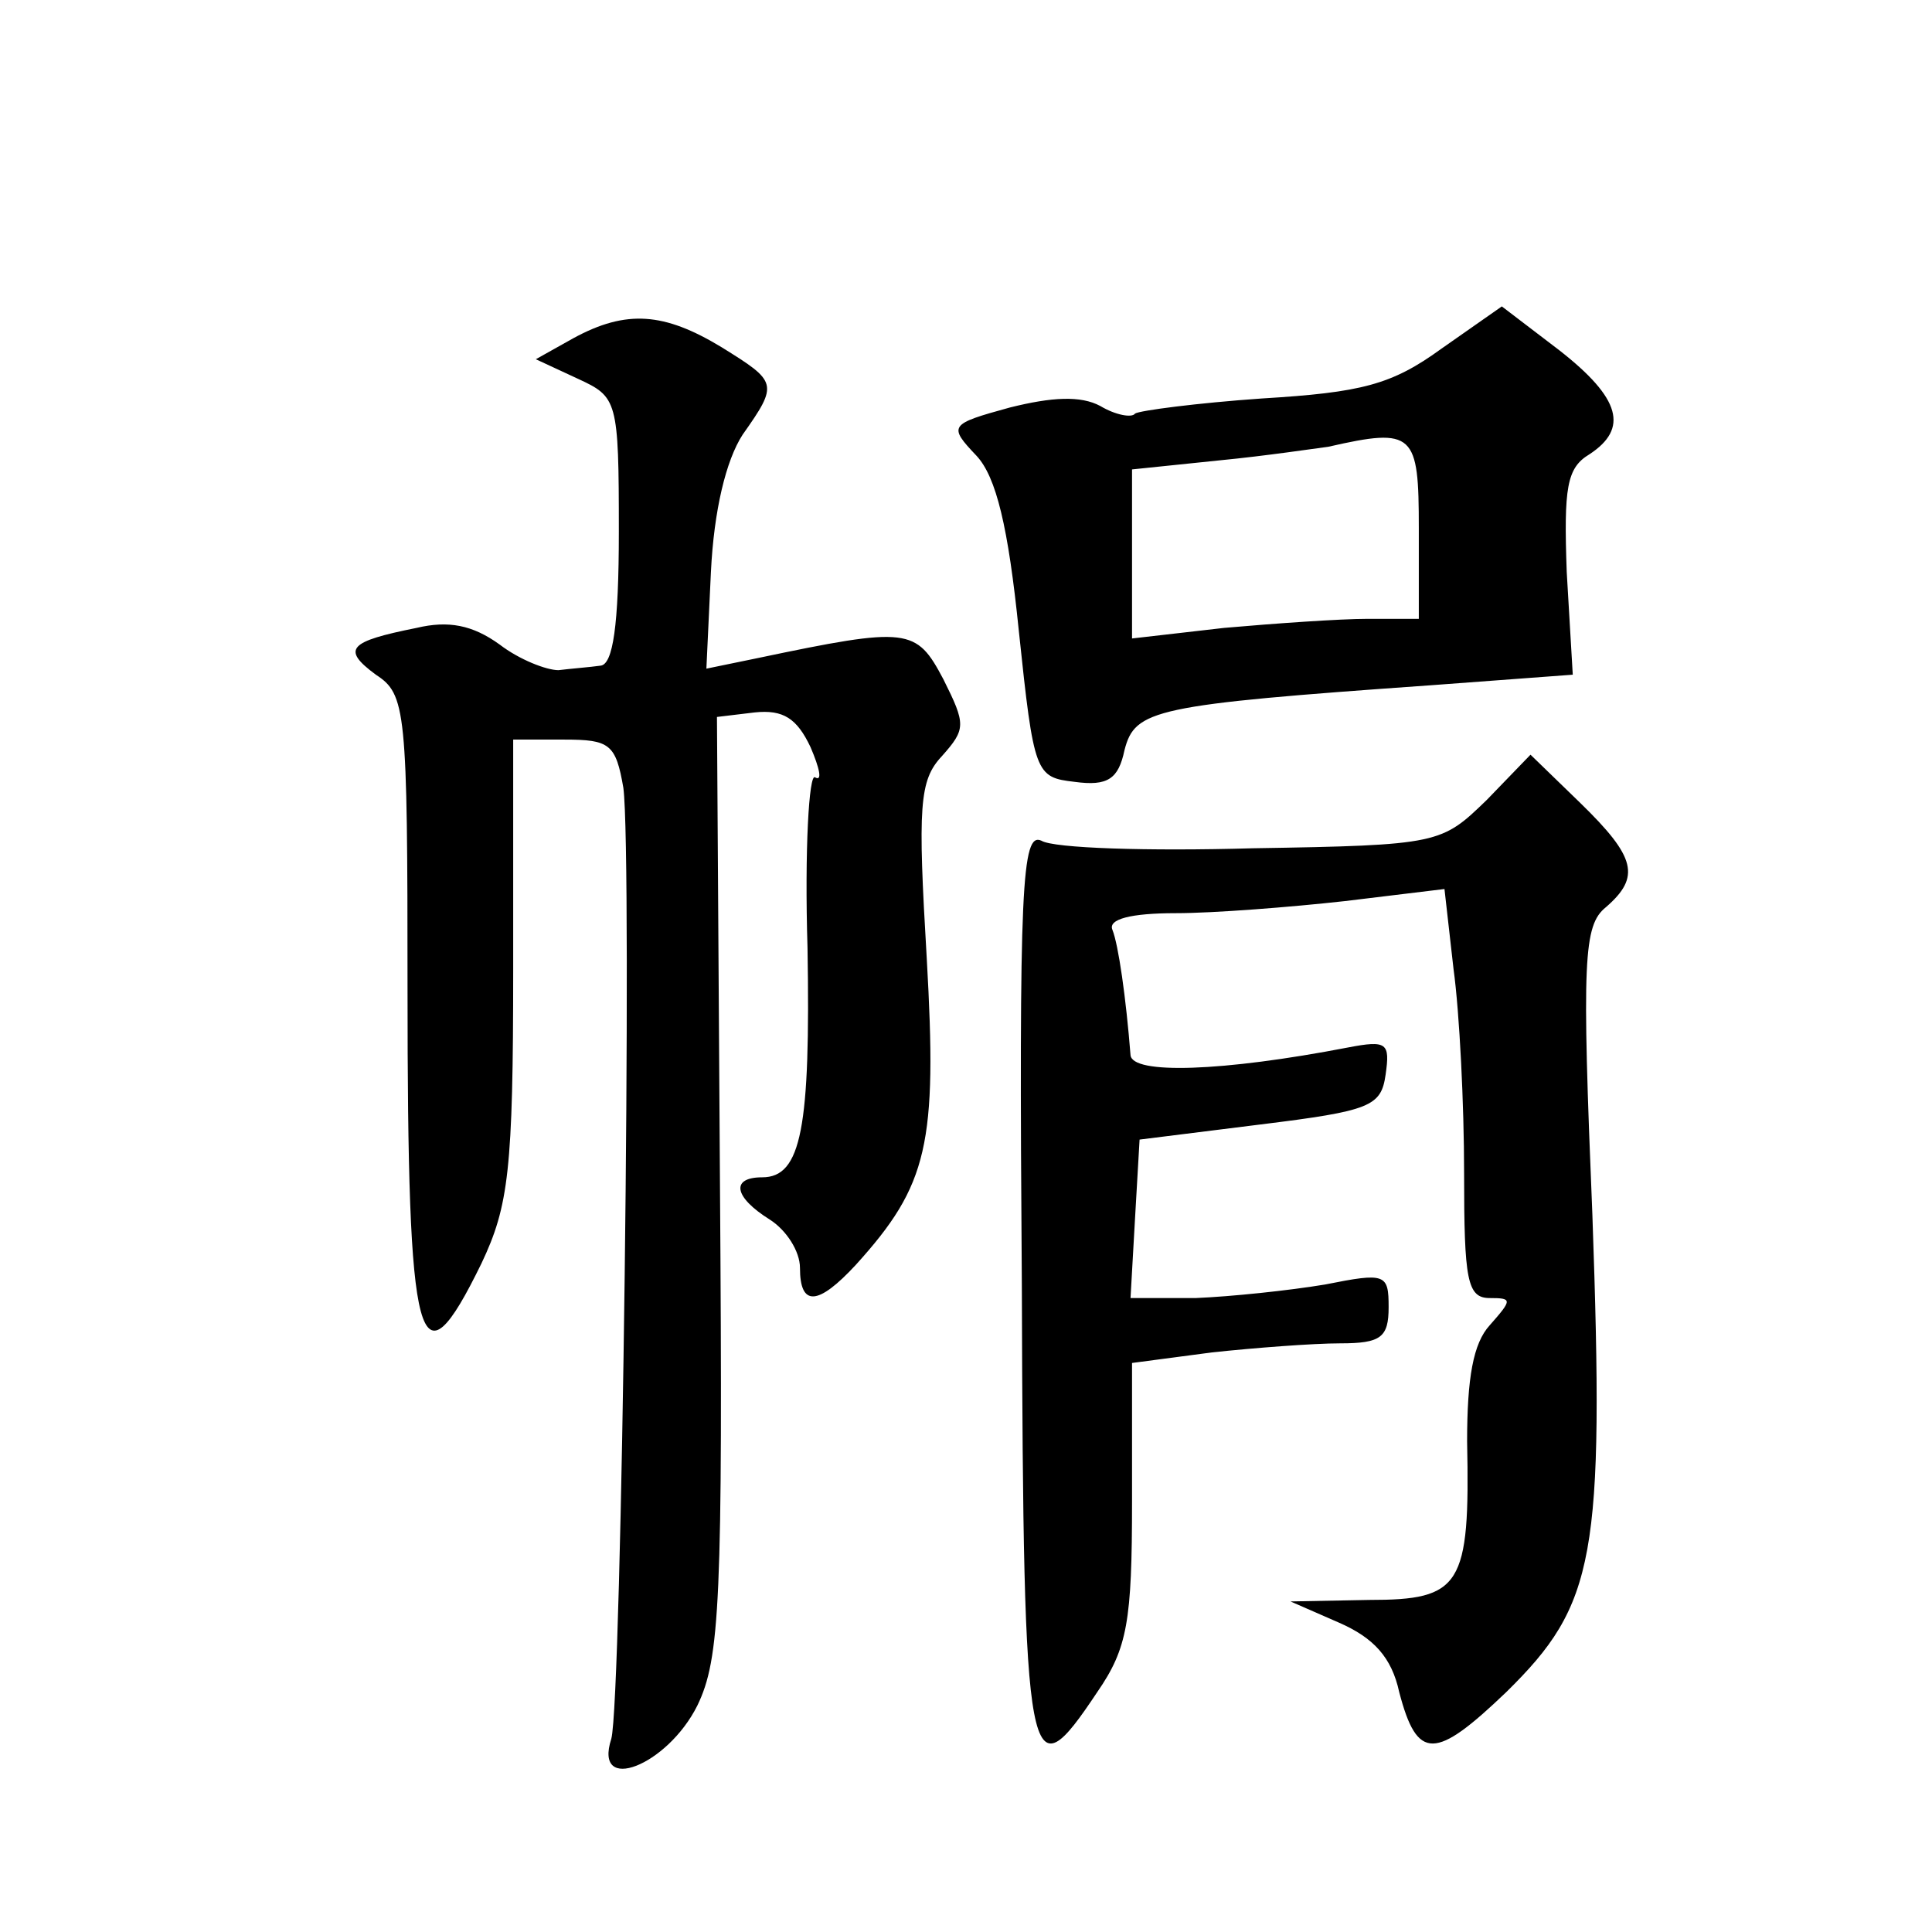 <?xml version="1.0" standalone="no"?>
<!DOCTYPE svg PUBLIC "-//W3C//DTD SVG 20010904//EN"
 "http://www.w3.org/TR/2001/REC-SVG-20010904/DTD/svg10.dtd">
<svg version="1.0" xmlns="http://www.w3.org/2000/svg"
 width="128pt" height="128pt" viewBox="0 0 128 128"
 preserveAspectRatio="xMidYMid meet">
<g transform="translate(0,128) scale(0.1,-0.1)"
fill="#0" stroke="none">
<path d="M955 1049 c-33 -24 -53 -29 -119 -33 -43 -3 -81 -8 -84 -10 -2 -3 -13
-1 -23 5 -13 7 -32 6 -60 -1 -40 -11 -41 -12 -22 -32 13 -14 21 -47 28 -116 10
-95 11 -97 37 -100 22 -3 29 2 33 21 7 27 19 30 203 43 l94 7 -4 68 c-2 56 0 69
15 78 26 17 21 37 -20 69 l-38 29 -40 -28z m-15 -119 l0 -60 -34 0 c-18 0 -61 -3
-95 -6 l-61 -7 0 56 0 56 58 6 c31 3 64 8 72 9 57 13 60 9 60 -54z M380 1056 l-25
-14 28 -13 c26 -12 27 -14 27 -101 0 -63 -4 -88 -12 -89 -7 -1 -20 -2 -28 -3 -8
0 -26 7 -39 17 -18 13 -34 16 -55 11 -45 -9 -50 -14 -27 -31 20 -13 21 -23 21 -208
0 -241 7 -268 49 -182 18 38 21 62 21 195 l0 152 34 0 c30 0 34 -3 39 -32 6 -46
-1 -605 -8 -630 -12 -37 37 -18 57 22 15 31 17 69 15 345 l-2 310 25 3 c19 2 28
-4 37 -23 6 -14 8 -23 3 -20 -4 3 -7 -48 -5 -113 2 -119 -4 -152 -30 -152 -21 0
-19 -13 5 -28 11 -7 20 -21 20 -32 0 -26 12 -25 37 2 48 53 54 80 47 203 -6 101
-5 118 10 134 16 18 16 21 1 51 -18 34 -23 35 -123 14 l-34 -7 3 64 c2 41 10 74
21 91 24 34 23 35 -14 58 -38 23 -63 25 -98 6z M985 750 c-30 -29 -31 -30 -155
-32 -69 -2 -132 0 -140 5 -13 6 -15 -29 -13 -295 1 -327 4 -338 50 -269 20 29 23
47 23 126 l0 92 53 7 c28 3 67 6 85 6 27 0 32 4 32 24 0 22 -2 23 -42 15 -24 -4
-62 -8 -86 -9 l-43 0 3 53 3 52 80 10 c73 9 80 12 83 33 3 21 1 23 -25 18 -83 -16
-143 -18 -144 -5 -3 38 -8 73 -12 83 -3 7 12 11 42 11 25 0 76 4 112 8 l66 8 6
-53 c4 -29 7 -90 7 -135 0 -71 2 -83 17 -83 15 0 15 -1 0 -18 -11 -12 -15 -35 -15
-77 2 -96 -4 -105 -65 -105 l-52 -1 32 -14 c23 -10 35 -23 40 -46 12 -46 24 -45
71 0 59 58 65 89 57 316 -7 169 -6 192 9 204 23 20 20 33 -17 69 l-33 32 -29 -30z"/>
</g>
</svg>
